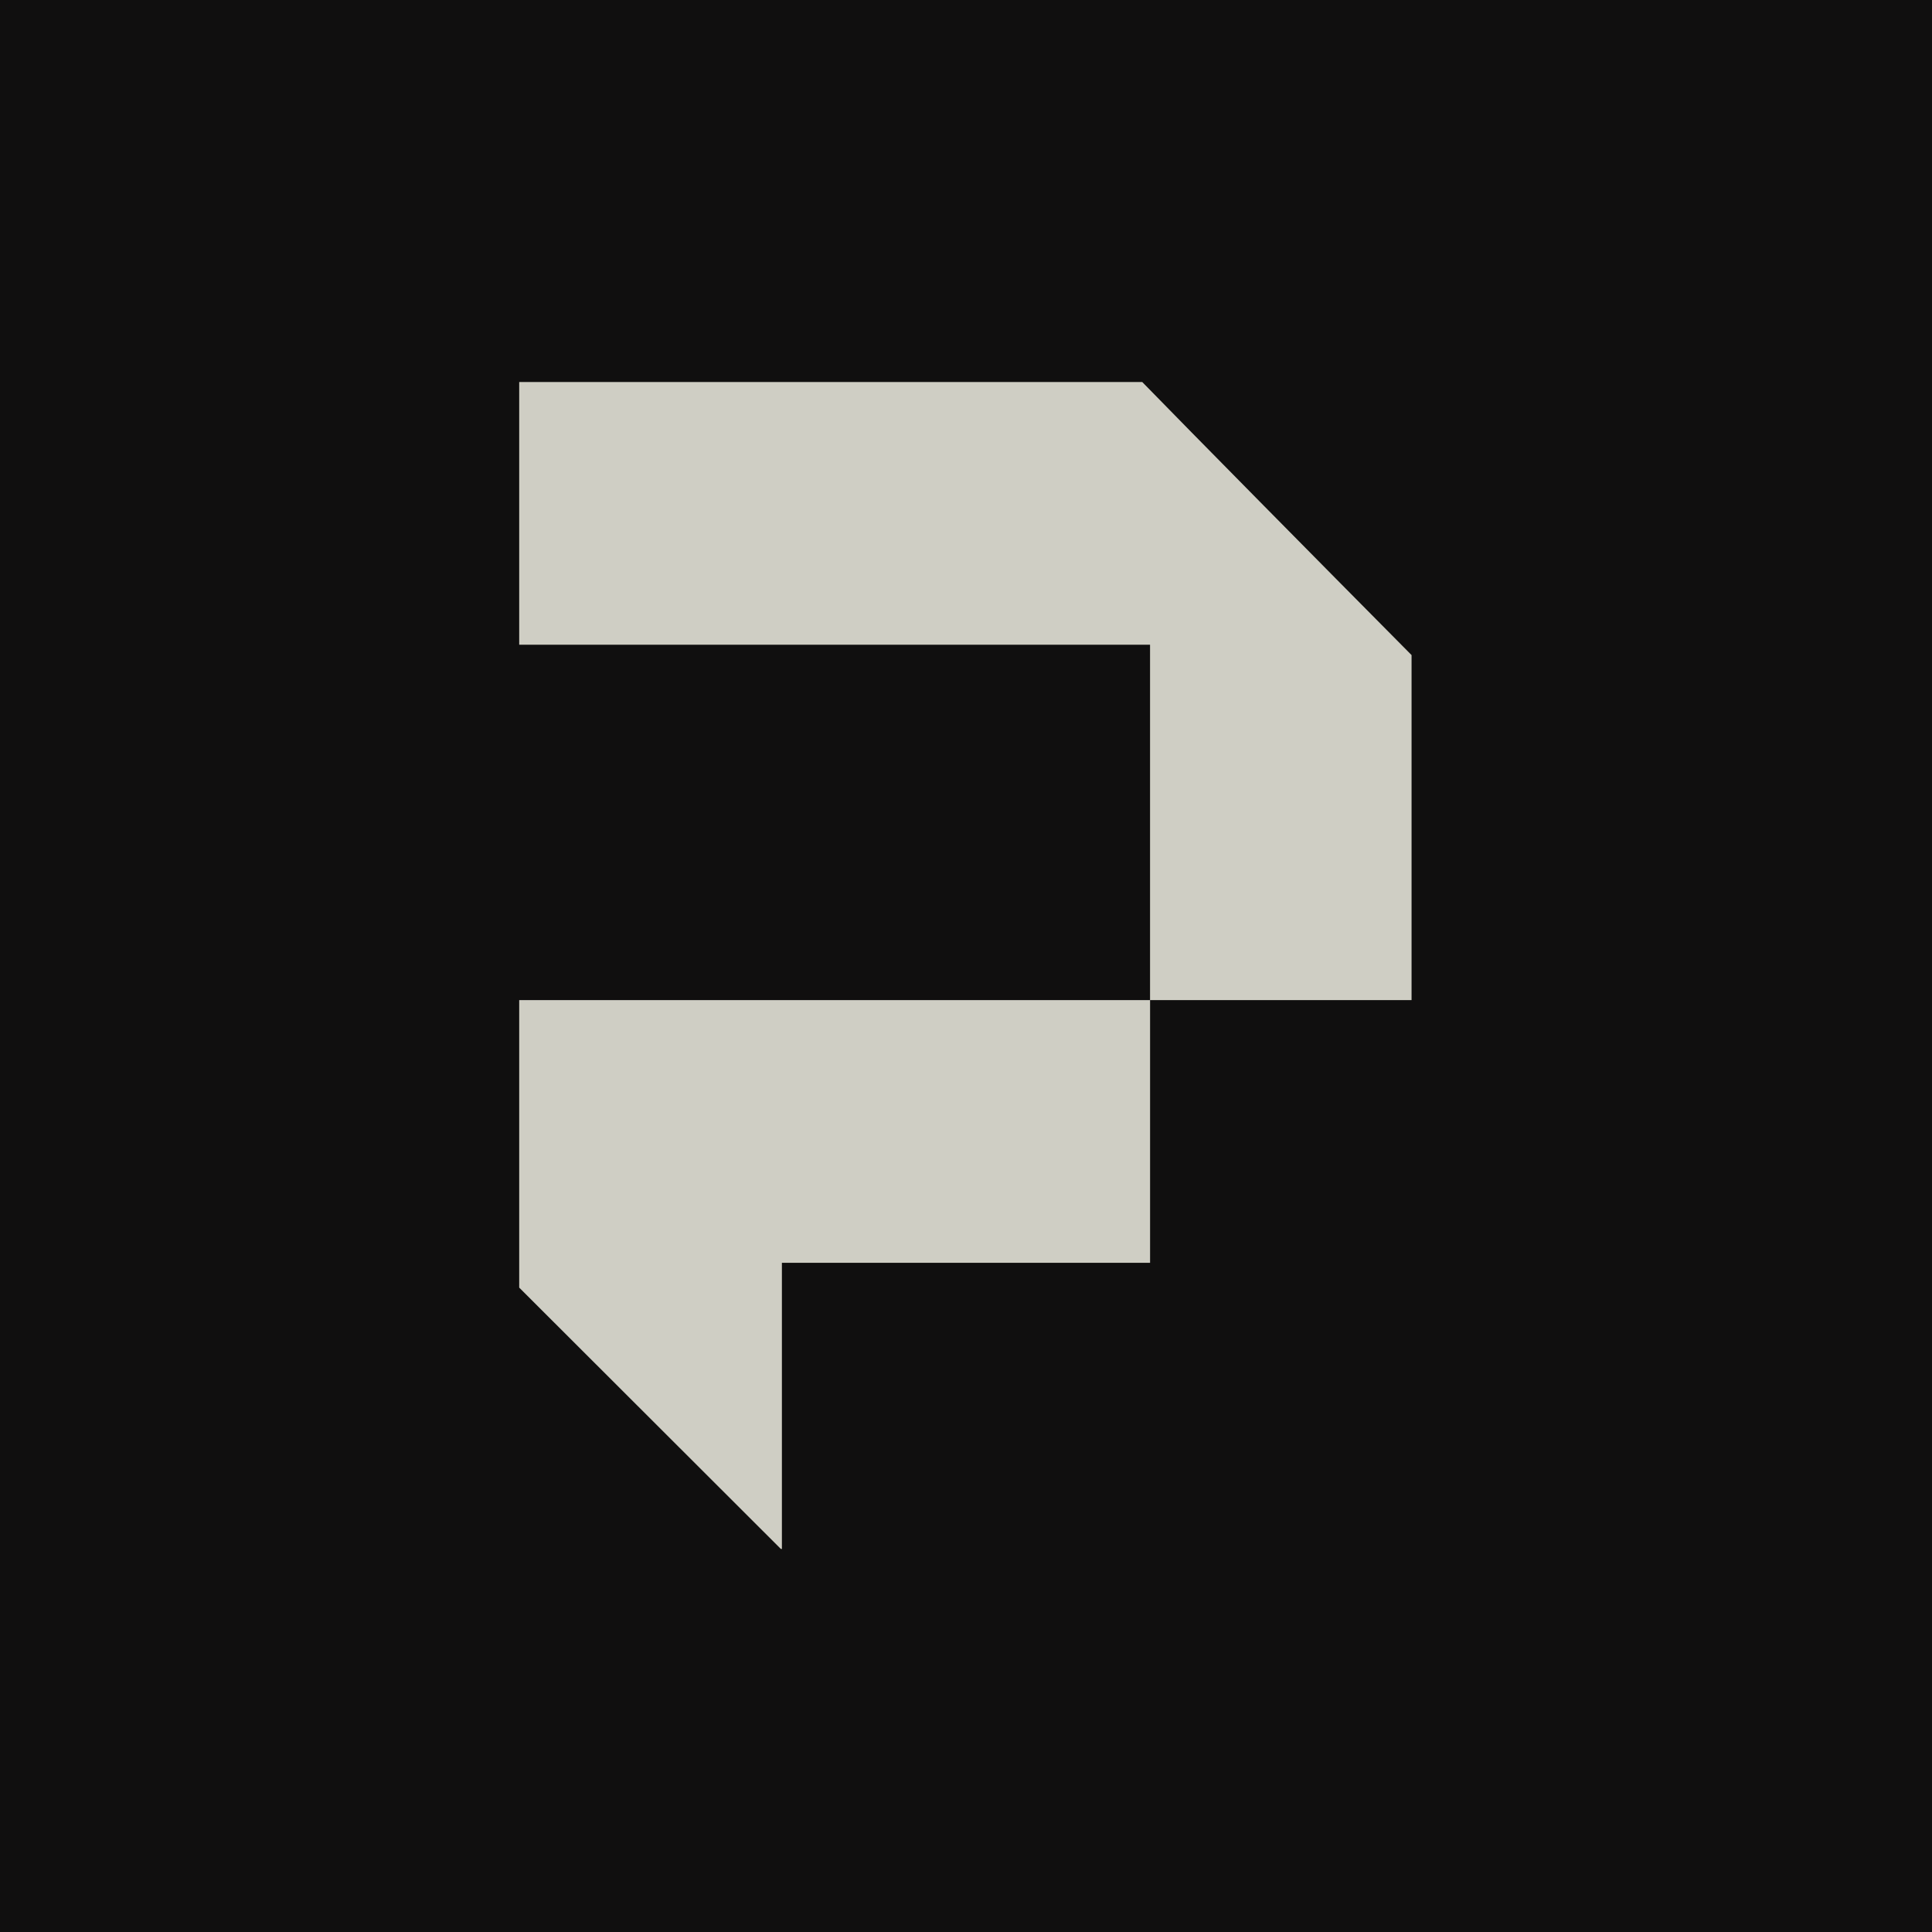 <svg xmlns="http://www.w3.org/2000/svg" xmlns:xlink="http://www.w3.org/1999/xlink" width="500" zoomAndPan="magnify" viewBox="0 0 375 375" height="500" preserveAspectRatio="xMidYMid meet" version="1.0"><defs><clipPath id="ffa3ec54a6"><path d="M 100.734 74.148 L 273.984 74.148 L 273.984 300.648 L 100.734 300.648 Z M 100.734 74.148 " clip-rule="nonzero"/></clipPath></defs><rect x="-37.5" width="450" fill="#ffffff" y="-37.5" height="450" fill-opacity="1"/><rect x="-37.5" width="450" fill="#100f0f" y="-37.5" height="450" fill-opacity="1"/><g clip-path="url(#ffa3ec54a6)"><path fill="#cfcec4" d="M 274.215 127.387 L 274.215 194.121 L 223.223 194.121 L 223.223 125.137 L 100.777 125.137 L 100.777 74.148 L 221.707 74.148 C 231.102 83.797 255.566 108.578 274.215 127.387 Z M 100.777 249.926 L 151.766 300.852 L 151.766 245.109 L 223.23 245.109 L 223.23 194.121 L 100.777 194.121 Z M 100.777 249.926 " fill-opacity="1" fill-rule="nonzero"/></g></svg>